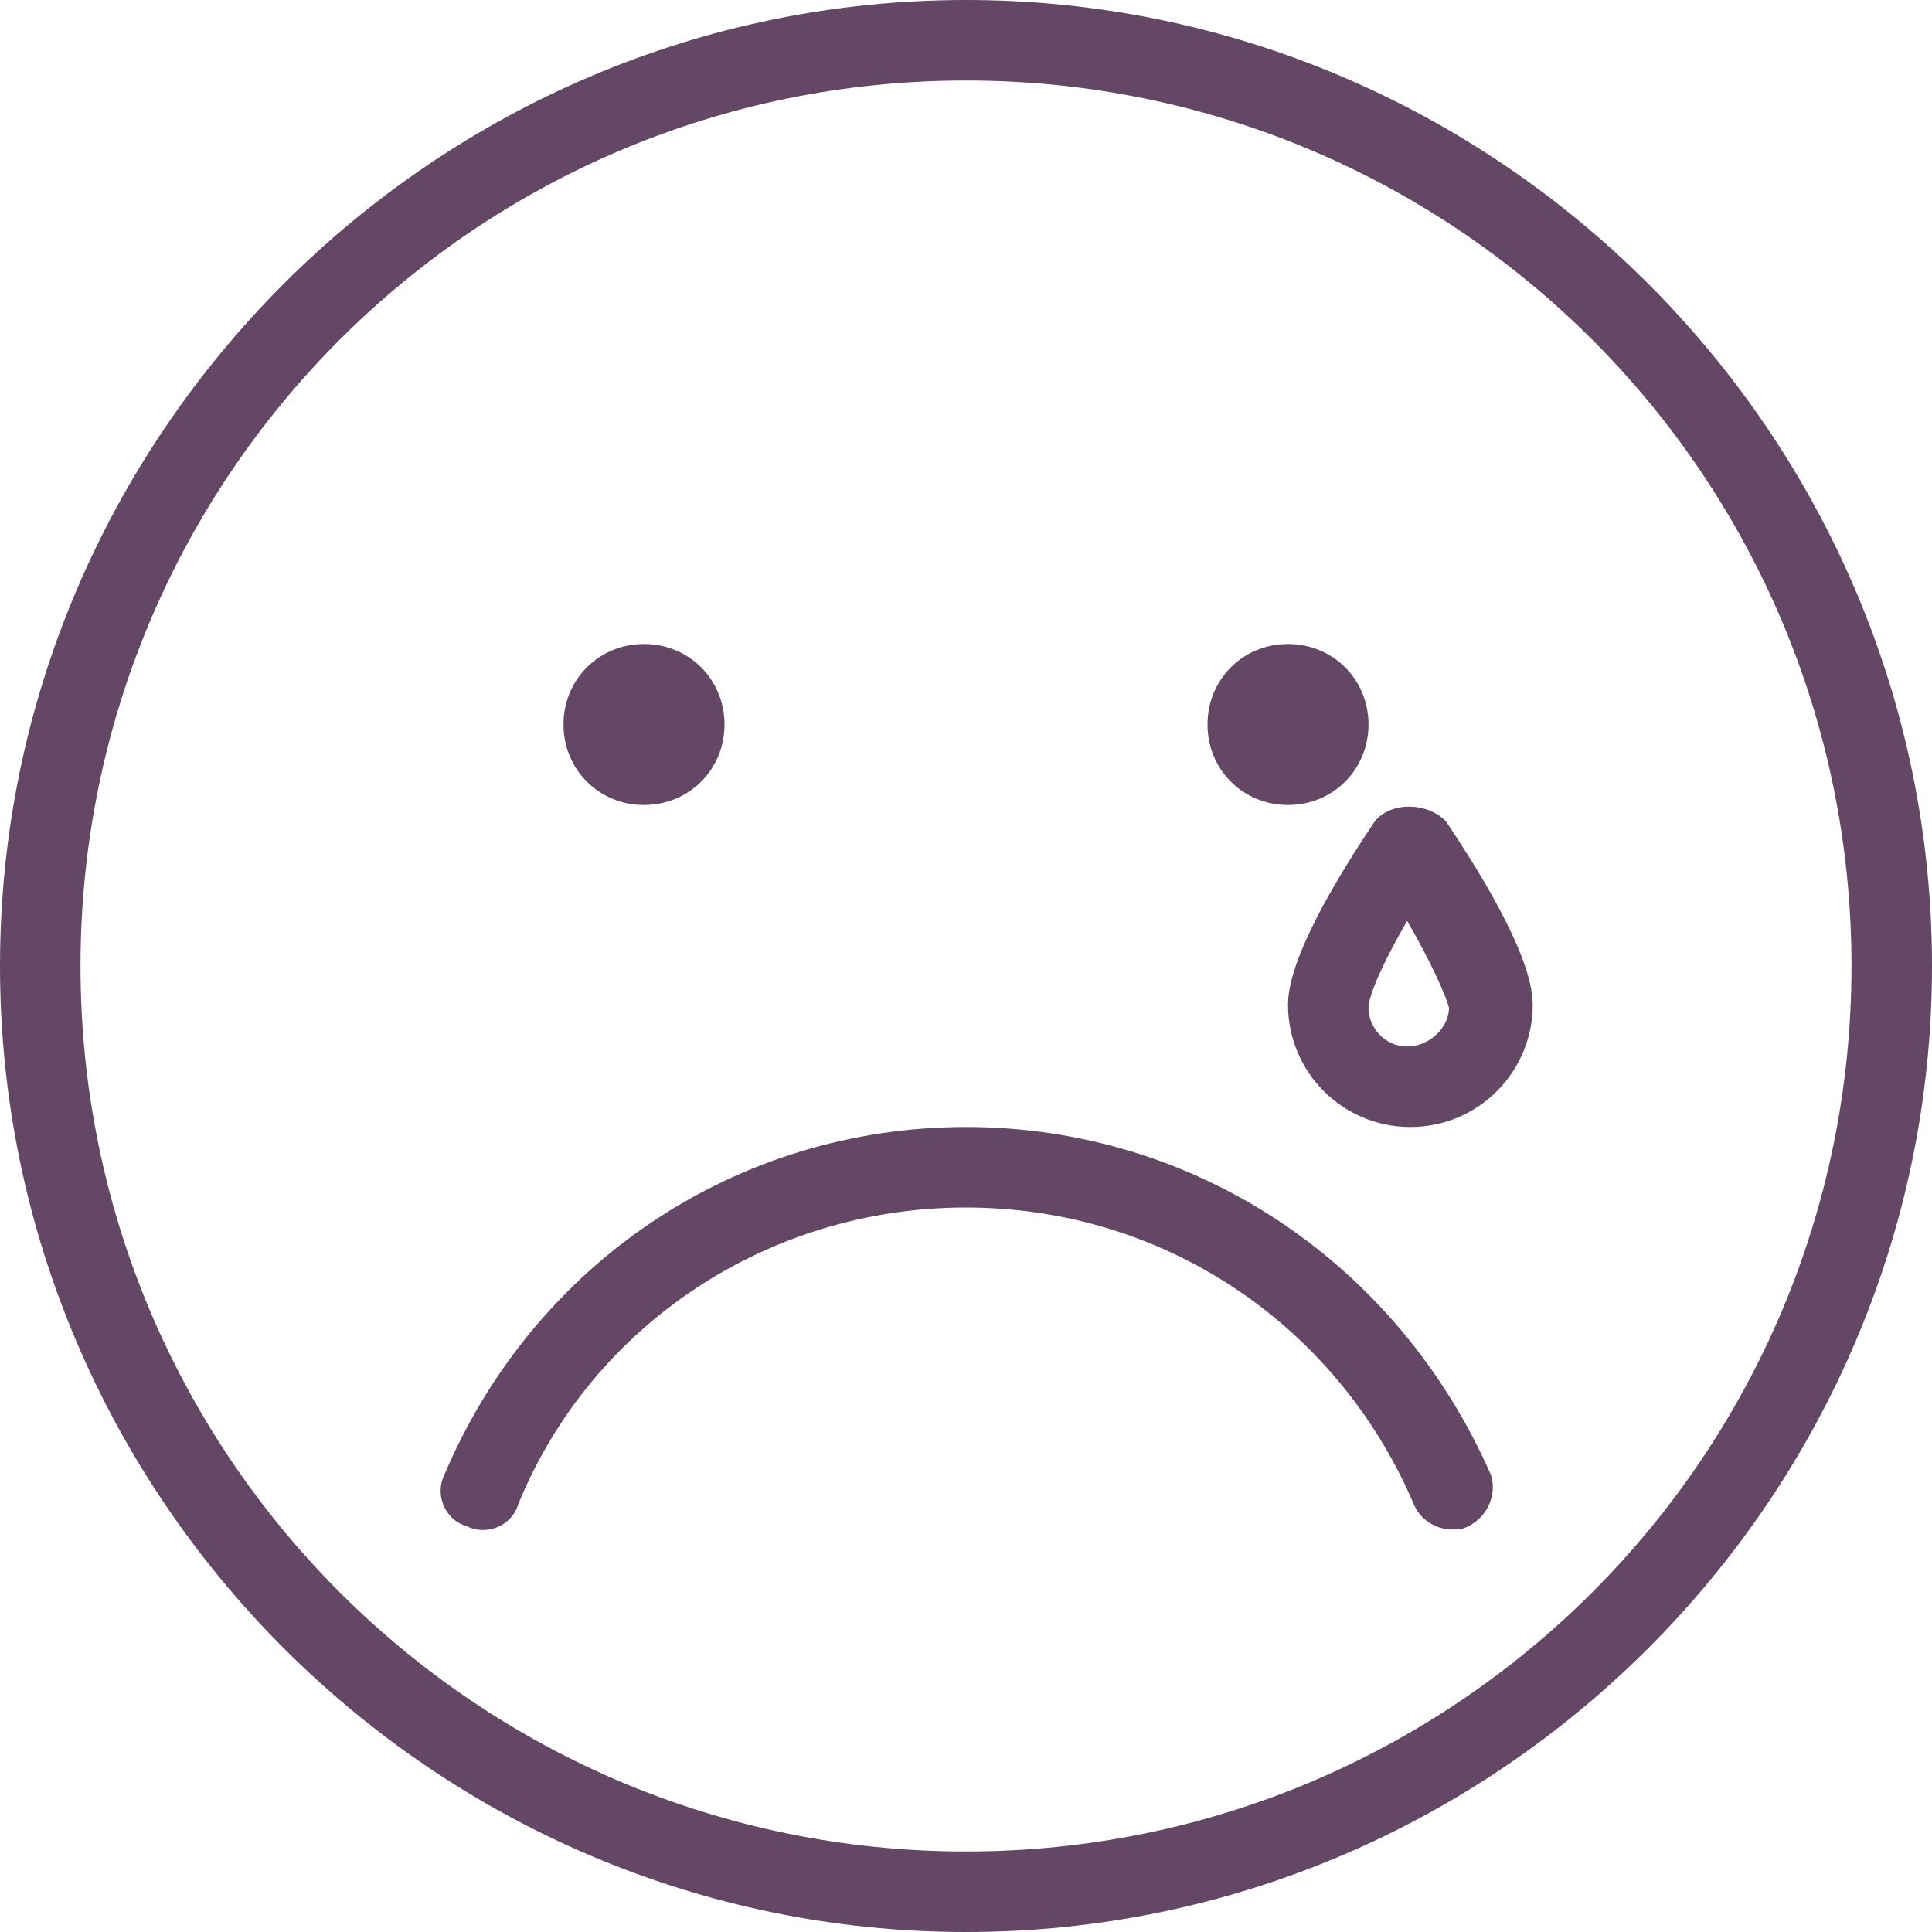 <?xml version="1.0" encoding="utf-8"?>
<!-- Generator: Adobe Illustrator 26.0.2, SVG Export Plug-In . SVG Version: 6.00 Build 0)  -->
<svg version="1.1" id="Layer_1" xmlns="http://www.w3.org/2000/svg" xmlns:xlink="http://www.w3.org/1999/xlink" x="0px" y="0px"
	 viewBox="0 0 60 60" style="enable-background:new 0 0 60 60;" xml:space="preserve">
<style type="text/css">
	.st0{fill:none;}
	.st1{fill:#644765;}
</style>
<rect class="st0" width="60" height="60"/>
<g>
	<path class="st1" d="M30,0C13.5,0,0,13.5,0,30s13.5,30,30,30s30-13.5,30-30S46.5,0,30,0z M30,57.5C14.8,57.5,2.5,45.2,2.5,30
		S14.8,2.5,30,2.5S57.5,14.8,57.5,30S45.2,57.5,30,57.5z"/>
	<path class="st1" d="M30,35c-7.1,0-13.4,4.2-16.2,10.8c-0.3,0.6,0,1.4,0.7,1.6c0.6,0.3,1.4,0,1.6-0.7c2.3-5.6,7.8-9.2,13.9-9.2
		c6.1,0,11.5,3.6,13.9,9.2c0.2,0.5,0.7,0.8,1.2,0.8c0.2,0,0.3,0,0.5-0.1c0.6-0.3,0.9-1,0.7-1.6C43.4,39.2,37.1,35,30,35z"/>
	<path class="st1" d="M20,25c1.4,0,2.5-1.1,2.5-2.5S21.4,20,20,20s-2.5,1.1-2.5,2.5S18.6,25,20,25z"/>
	<path class="st1" d="M40,25c1.4,0,2.5-1.1,2.5-2.5S41.4,20,40,20s-2.5,1.1-2.5,2.5S38.6,25,40,25z"/>
	<path class="st1" d="M42.7,25.5c-0.8,1.2-2.7,4.1-2.7,5.7c0,2.1,1.7,3.8,3.8,3.8c2.1,0,3.8-1.7,3.8-3.8c0-1.6-1.9-4.5-2.7-5.7
		C44.3,24.9,43.2,24.9,42.7,25.5z M43.7,32.5c-0.7,0-1.2-0.6-1.2-1.2c0-0.4,0.5-1.5,1.2-2.7c0.7,1.2,1.2,2.3,1.3,2.7
		C45,31.9,44.4,32.5,43.7,32.5z"/>
</g>
</svg>
